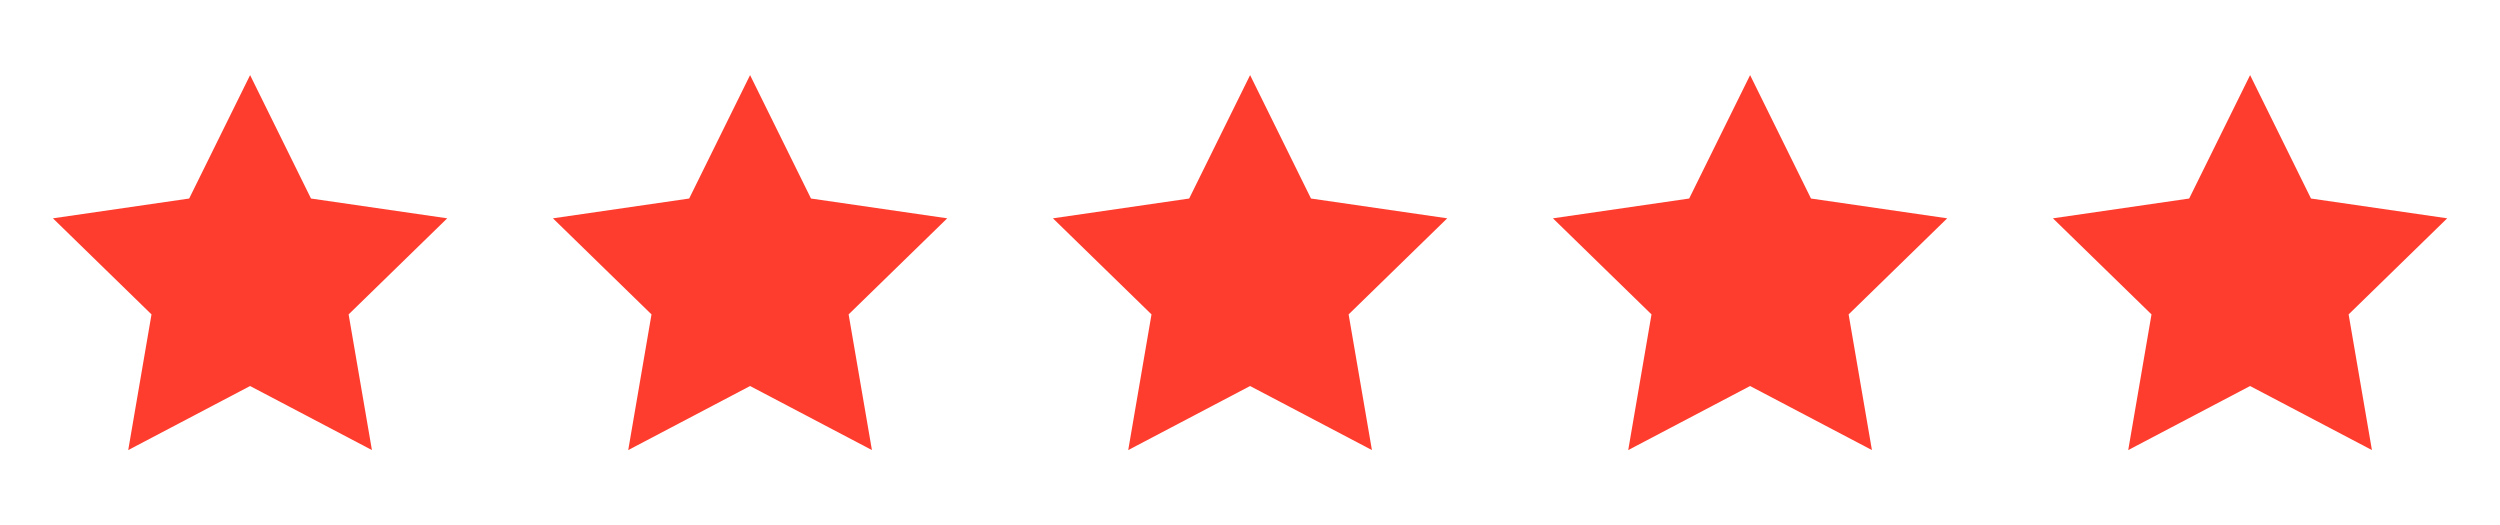 <svg xmlns="http://www.w3.org/2000/svg" width="100" height="21" viewBox="0 0 100 21" fill="none"><path d="M17.89 8.733L12.44 7.941L10.004 3.004L7.567 7.941L2.117 8.733L6.06 12.576L5.129 18.003L10.003 15.441L14.877 18.003L13.945 12.576L17.889 8.733H17.89Z" fill="#FF3D2E"></path><path d="M37.89 8.733L32.44 7.941L30.003 3.004L27.567 7.941L22.117 8.733L26.06 12.576L25.129 18.003L30.003 15.441L34.877 18.003L33.945 12.576L37.889 8.733H37.89Z" fill="#FF3D2E"></path><path d="M57.89 8.733L52.44 7.941L50.004 3.004L47.567 7.941L42.117 8.733L46.06 12.576L45.129 18.003L50.003 15.441L54.877 18.003L53.945 12.576L57.889 8.733H57.89Z" fill="#FF3D2E"></path><path d="M77.89 8.733L72.44 7.941L70.004 3.004L67.567 7.941L62.117 8.733L66.06 12.576L65.129 18.003L70.003 15.441L74.877 18.003L73.945 12.576L77.888 8.733H77.89Z" fill="#FF3D2E"></path><path d="M97.89 8.733L92.44 7.941L90.004 3.004L87.567 7.941L82.117 8.733L86.06 12.576L85.129 18.003L90.003 15.441L94.877 18.003L93.945 12.576L97.888 8.733H97.89Z" fill="#FF3D2E"></path></svg>